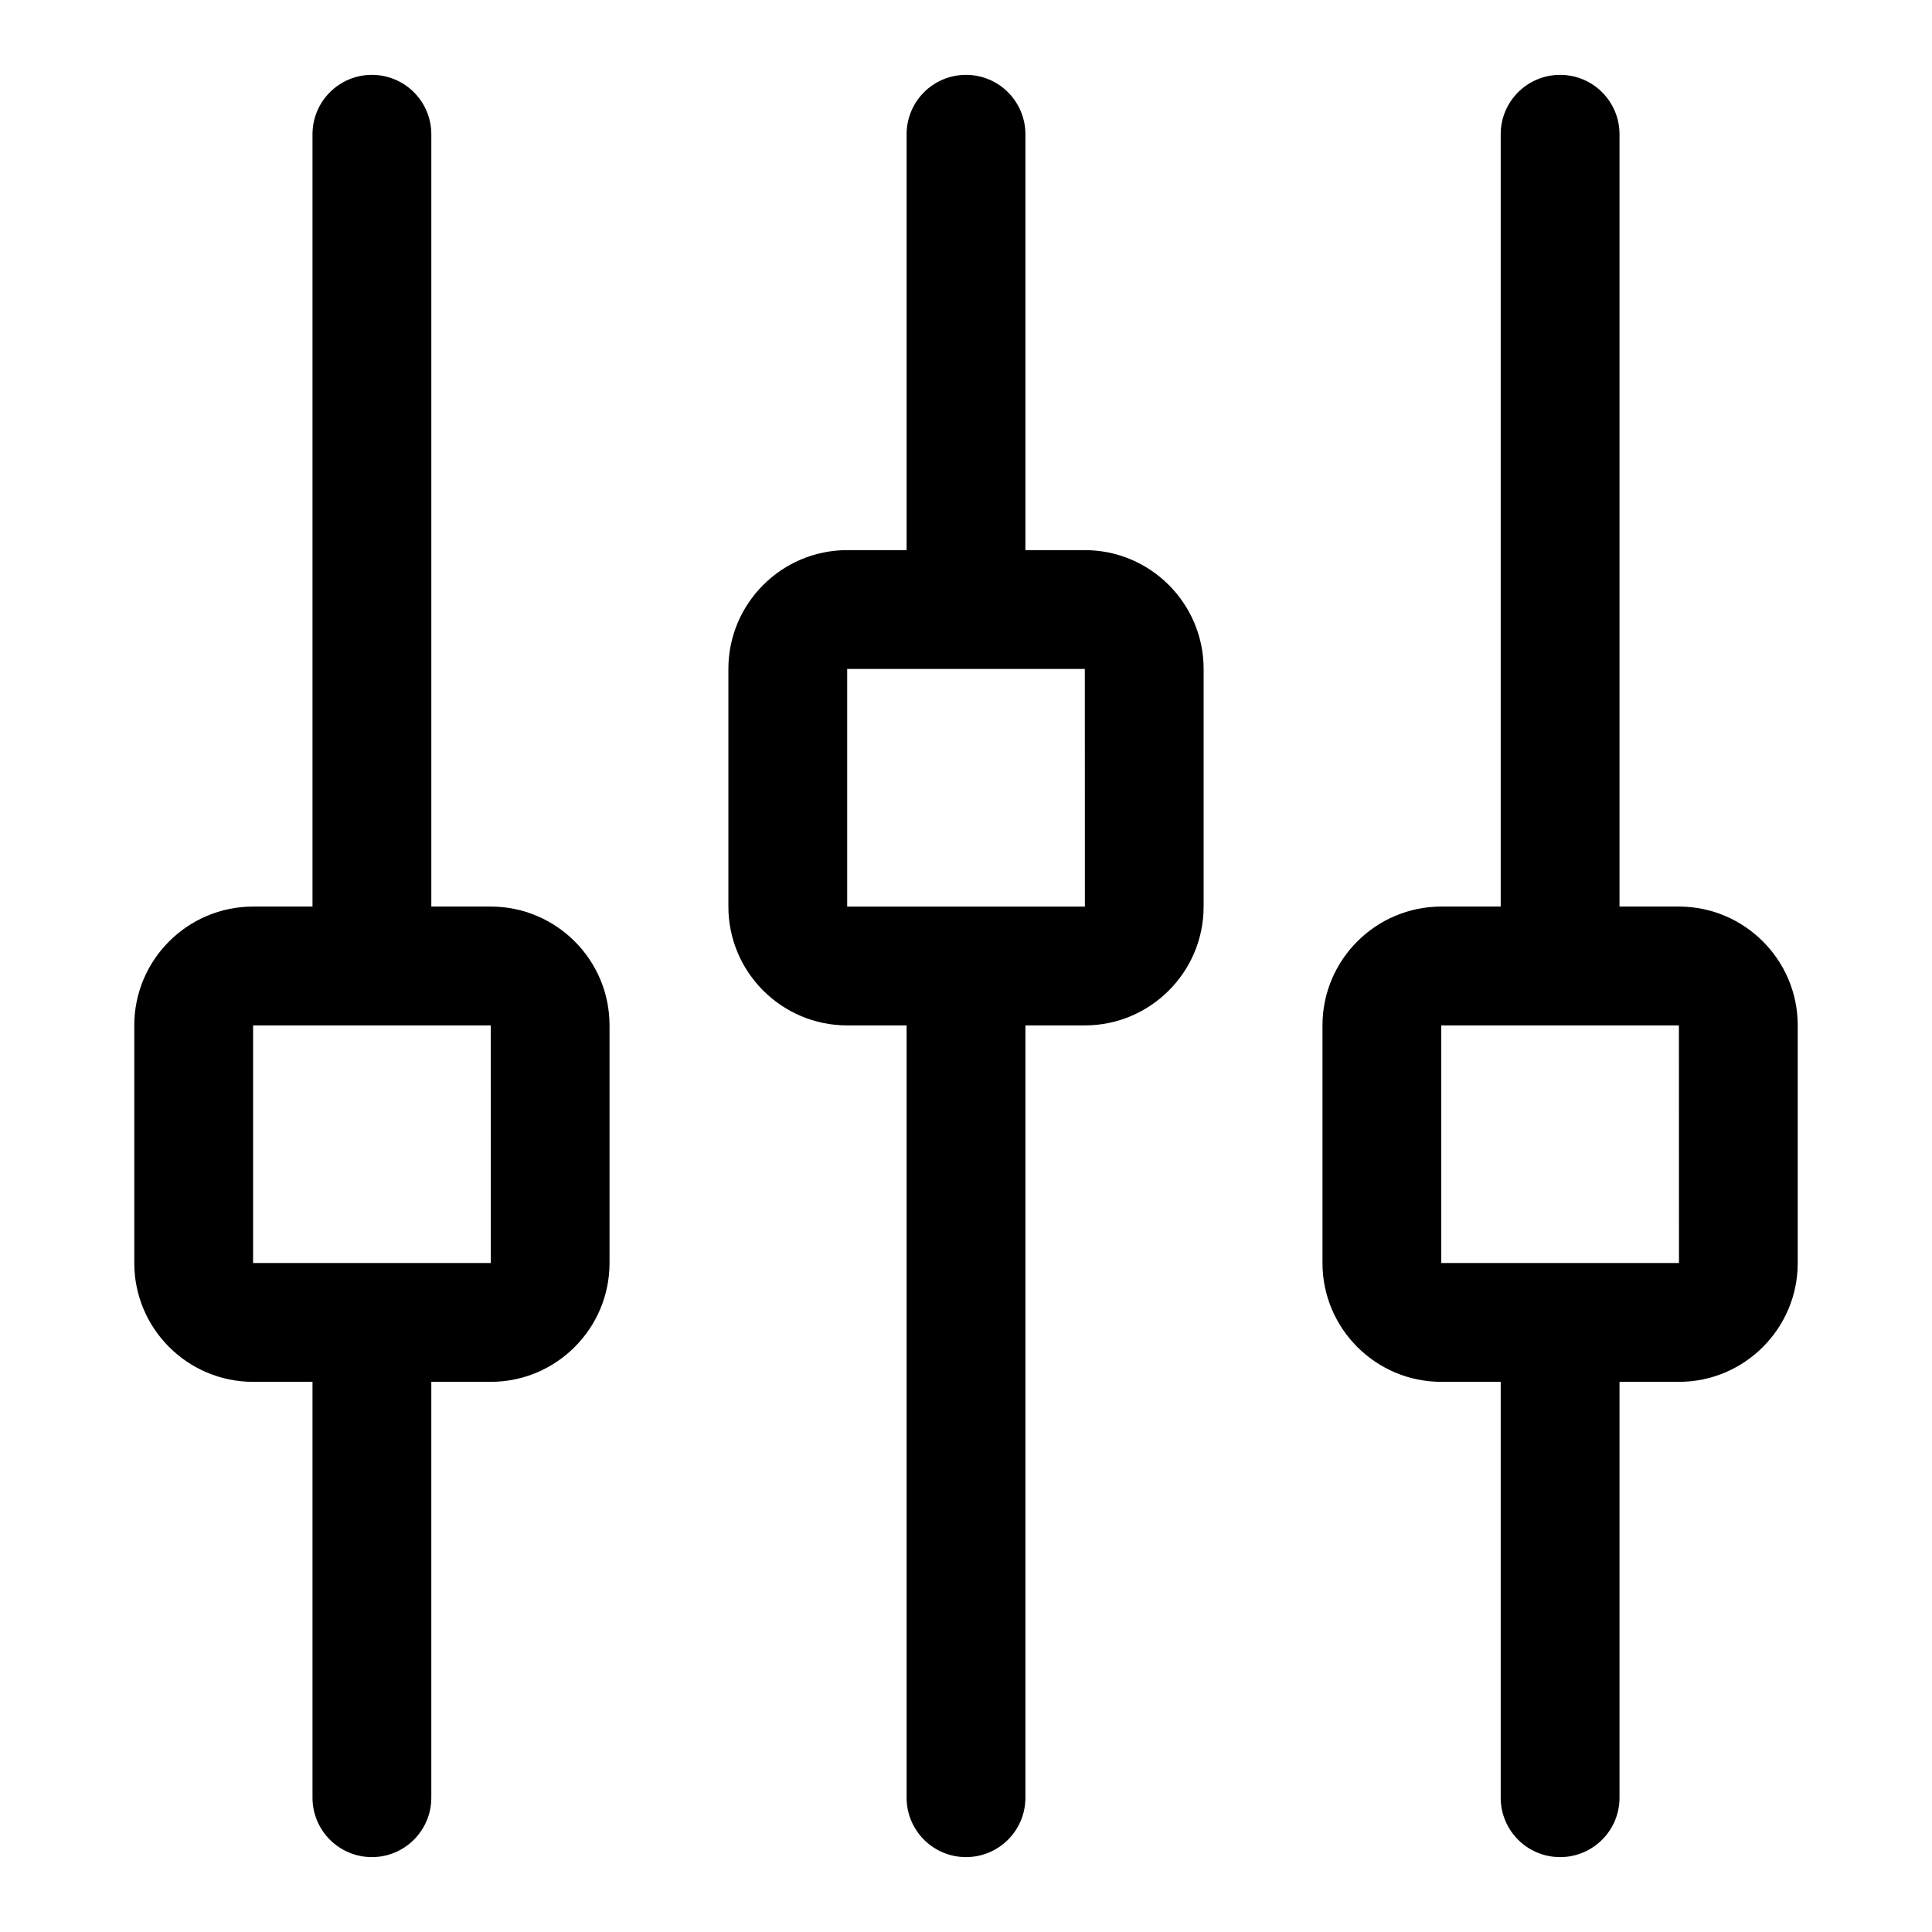 <?xml version="1.0" encoding="UTF-8"?>
<!-- Uploaded to: ICON Repo, www.svgrepo.com, Generator: ICON Repo Mixer Tools -->
<svg fill="#000000" width="800px" height="800px" version="1.1" viewBox="144 144 512 512" xmlns="http://www.w3.org/2000/svg">
 <g>
  <path d="m431.49 289.79h-15.742l-0.004-110.21c0-8.695-7.051-15.742-15.742-15.742-8.695 0-15.742 7.051-15.742 15.742v110.21h-15.742c-17.367 0-31.488 14.121-31.488 31.488v62.977c0 17.367 14.121 31.488 31.488 31.488h15.742v204.67c0 8.695 7.051 15.742 15.742 15.742 8.695 0 15.742-7.051 15.742-15.742v-204.67h15.742c17.359 0 31.488-14.121 31.488-31.488v-62.977c0.004-17.363-14.129-31.488-31.484-31.488zm-62.977 94.465v-62.977h62.977l0.016 62.977z"/>
  <path d="m274.05 384.25h-15.746v-204.67c0-8.695-7.051-15.742-15.742-15.742-8.695-0.004-15.746 7.047-15.746 15.742v204.67h-15.742c-17.367 0-31.488 14.121-31.488 31.488v62.977c0 17.367 14.121 31.488 31.488 31.488h15.742v110.21c0 8.695 7.051 15.742 15.742 15.742 8.695 0 15.742-7.051 15.742-15.742v-110.21h15.742c17.367 0 31.488-14.121 31.488-31.488v-62.977c0.008-17.367-14.117-31.488-31.48-31.488zm-62.977 94.465v-62.977h62.977l0.023 62.977z"/>
  <path d="m588.93 384.25h-15.742v-204.67c0-8.695-7.043-15.742-15.742-15.742-8.703 0-15.742 7.051-15.742 15.742v204.67h-15.742c-17.359 0-31.488 14.121-31.488 31.488v62.977c0 17.367 14.129 31.488 31.488 31.488h15.742v110.21c0 8.695 7.043 15.742 15.742 15.742 8.703 0 15.742-7.051 15.742-15.742v-110.21h15.742c17.359 0 31.488-14.121 31.488-31.488v-62.977c0-17.367-14.129-31.488-31.488-31.488zm-62.977 94.465v-62.977h62.977l0.016 62.977z"/>
 </g>
</svg>